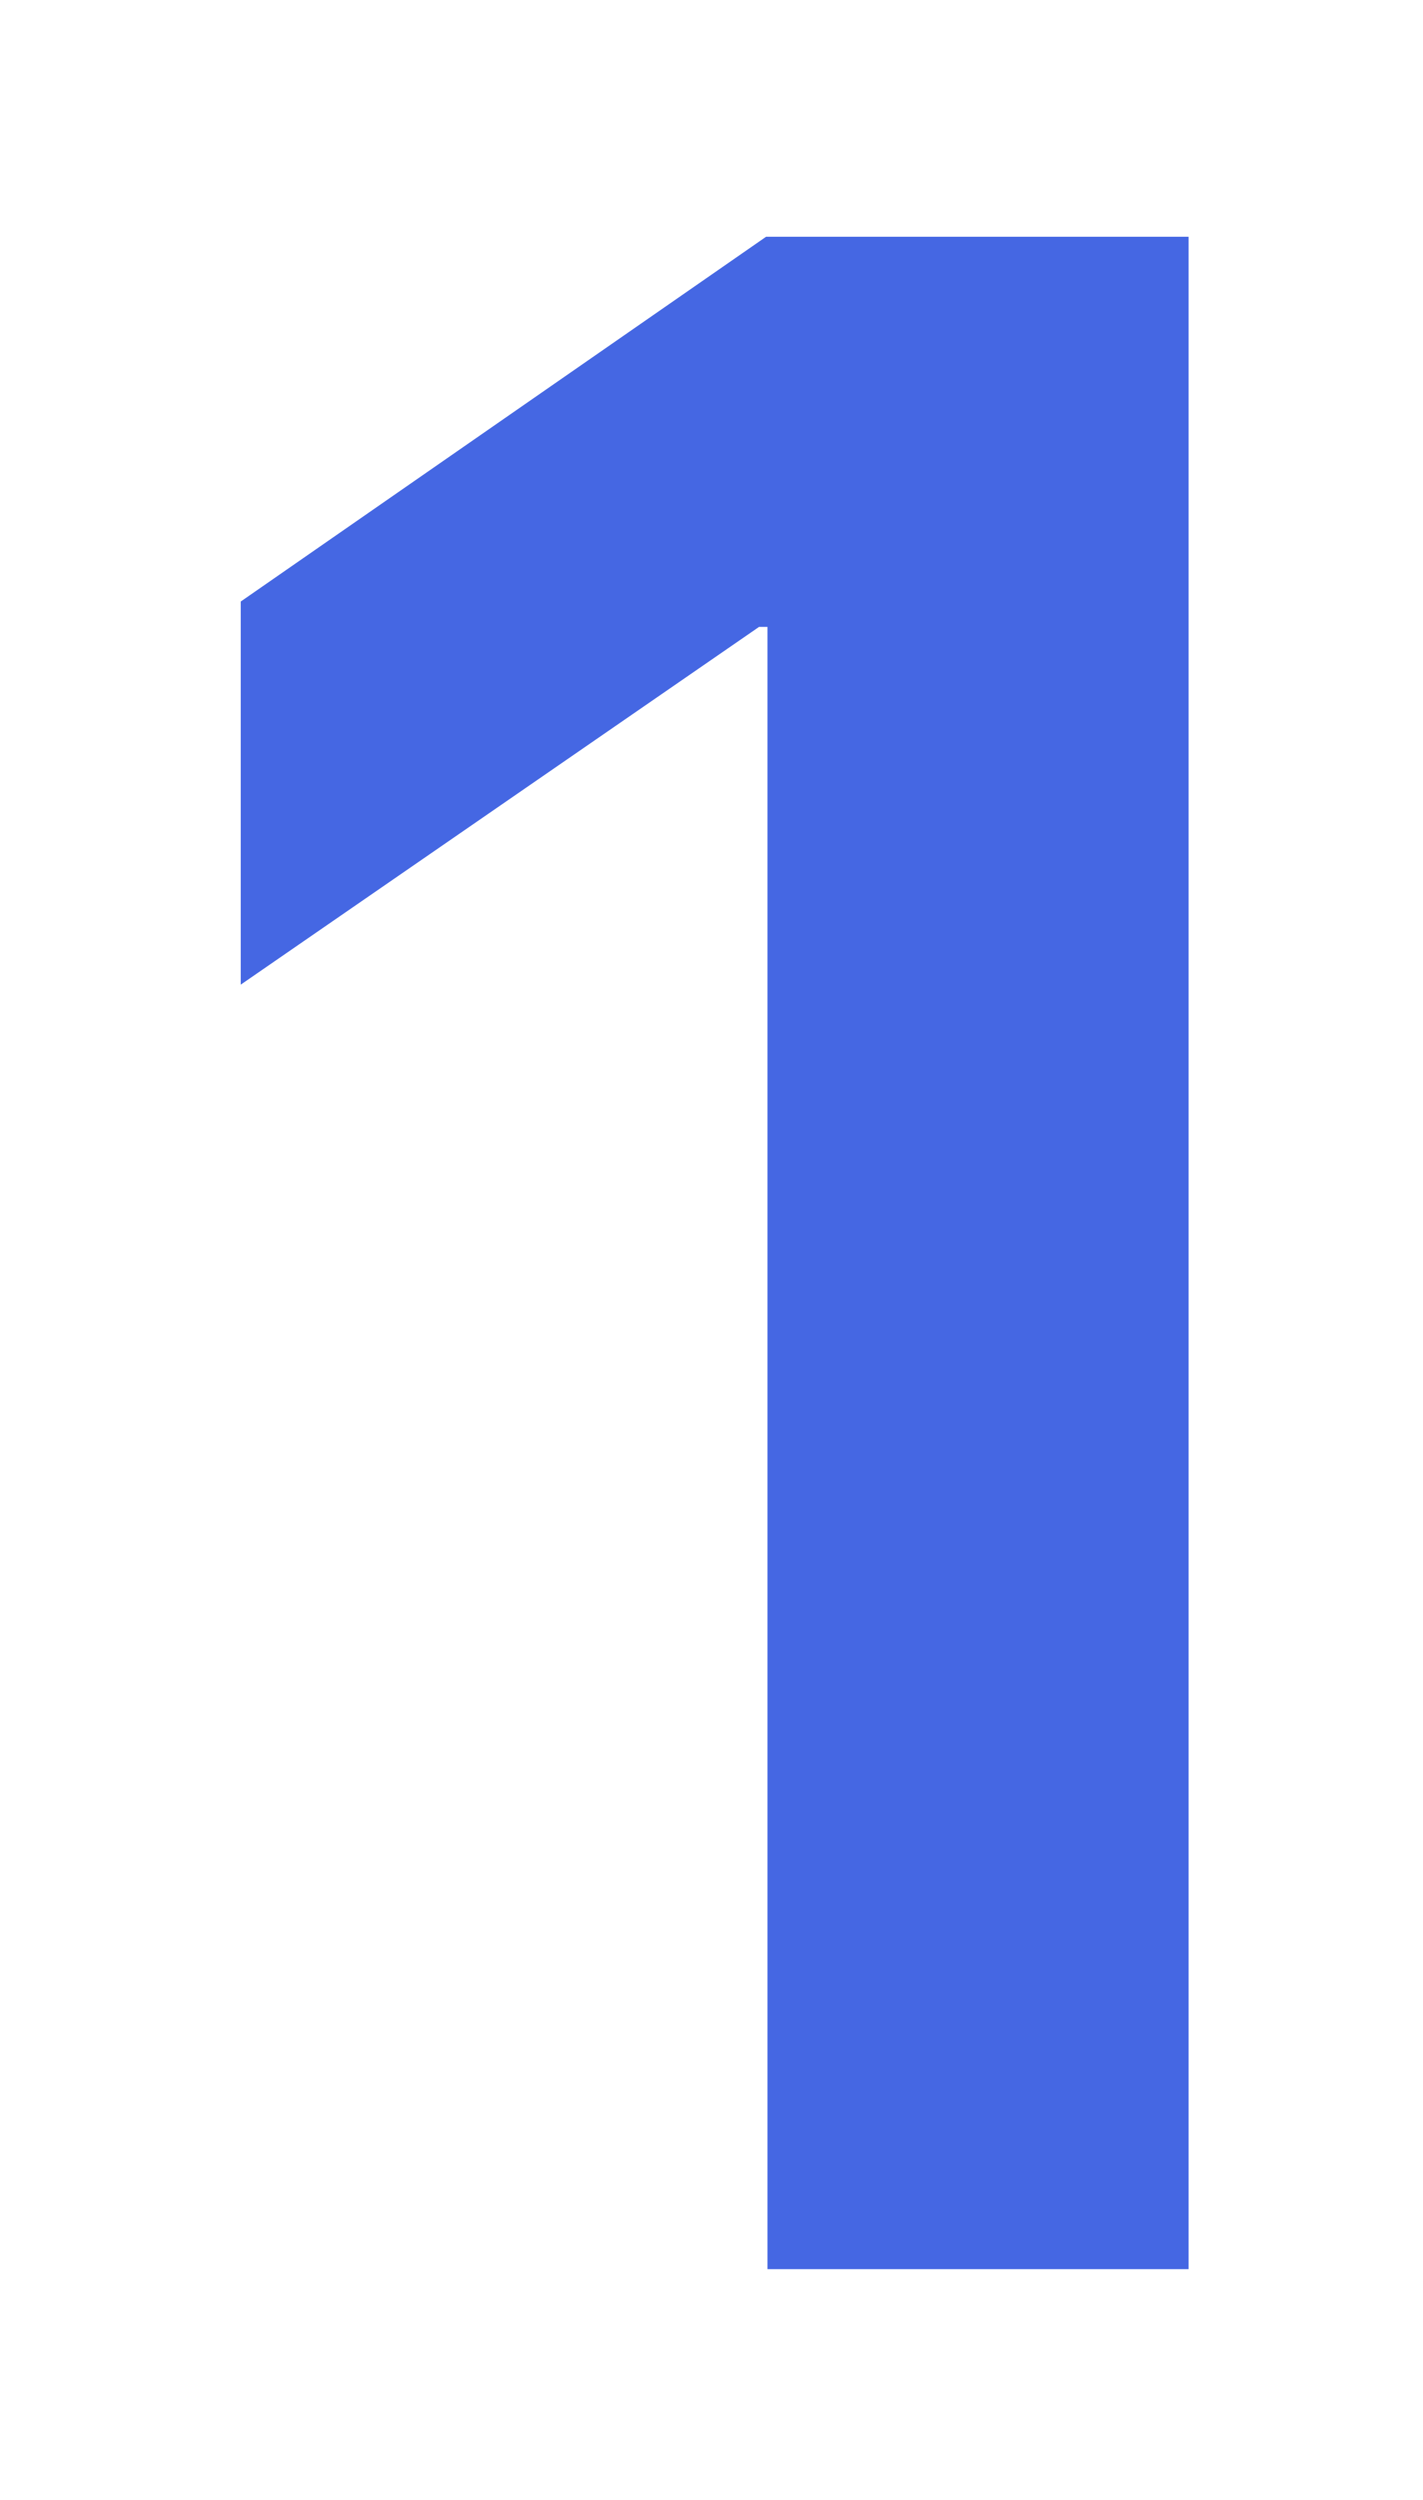 <?xml version="1.0" encoding="UTF-8"?> <svg xmlns="http://www.w3.org/2000/svg" width="74" height="130" viewBox="0 0 74 130" fill="none"> <g filter="url(#filter0_d)"> <path d="M31.911 110V24.6H31.472L4.519 43.203V23.281L31.838 4.312H53.81V110H31.911Z" fill="#4567E3"></path> </g> <defs> <filter id="filter0_d" x="0.519" y="0.312" width="73.292" height="129.688" filterUnits="userSpaceOnUse" color-interpolation-filters="sRGB"> <feFlood flood-opacity="0" result="BackgroundImageFix"></feFlood> <feColorMatrix in="SourceAlpha" type="matrix" values="0 0 0 0 0 0 0 0 0 0 0 0 0 0 0 0 0 0 127 0"></feColorMatrix> <feOffset dx="8" dy="8"></feOffset> <feGaussianBlur stdDeviation="6"></feGaussianBlur> <feColorMatrix type="matrix" values="0 0 0 0 0.451 0 0 0 0 0.043 0 0 0 0 0.38 0 0 0 1 0"></feColorMatrix> <feBlend mode="normal" in2="BackgroundImageFix" result="effect1_dropShadow"></feBlend> <feBlend mode="normal" in="SourceGraphic" in2="effect1_dropShadow" result="shape"></feBlend> </filter> </defs> </svg> 